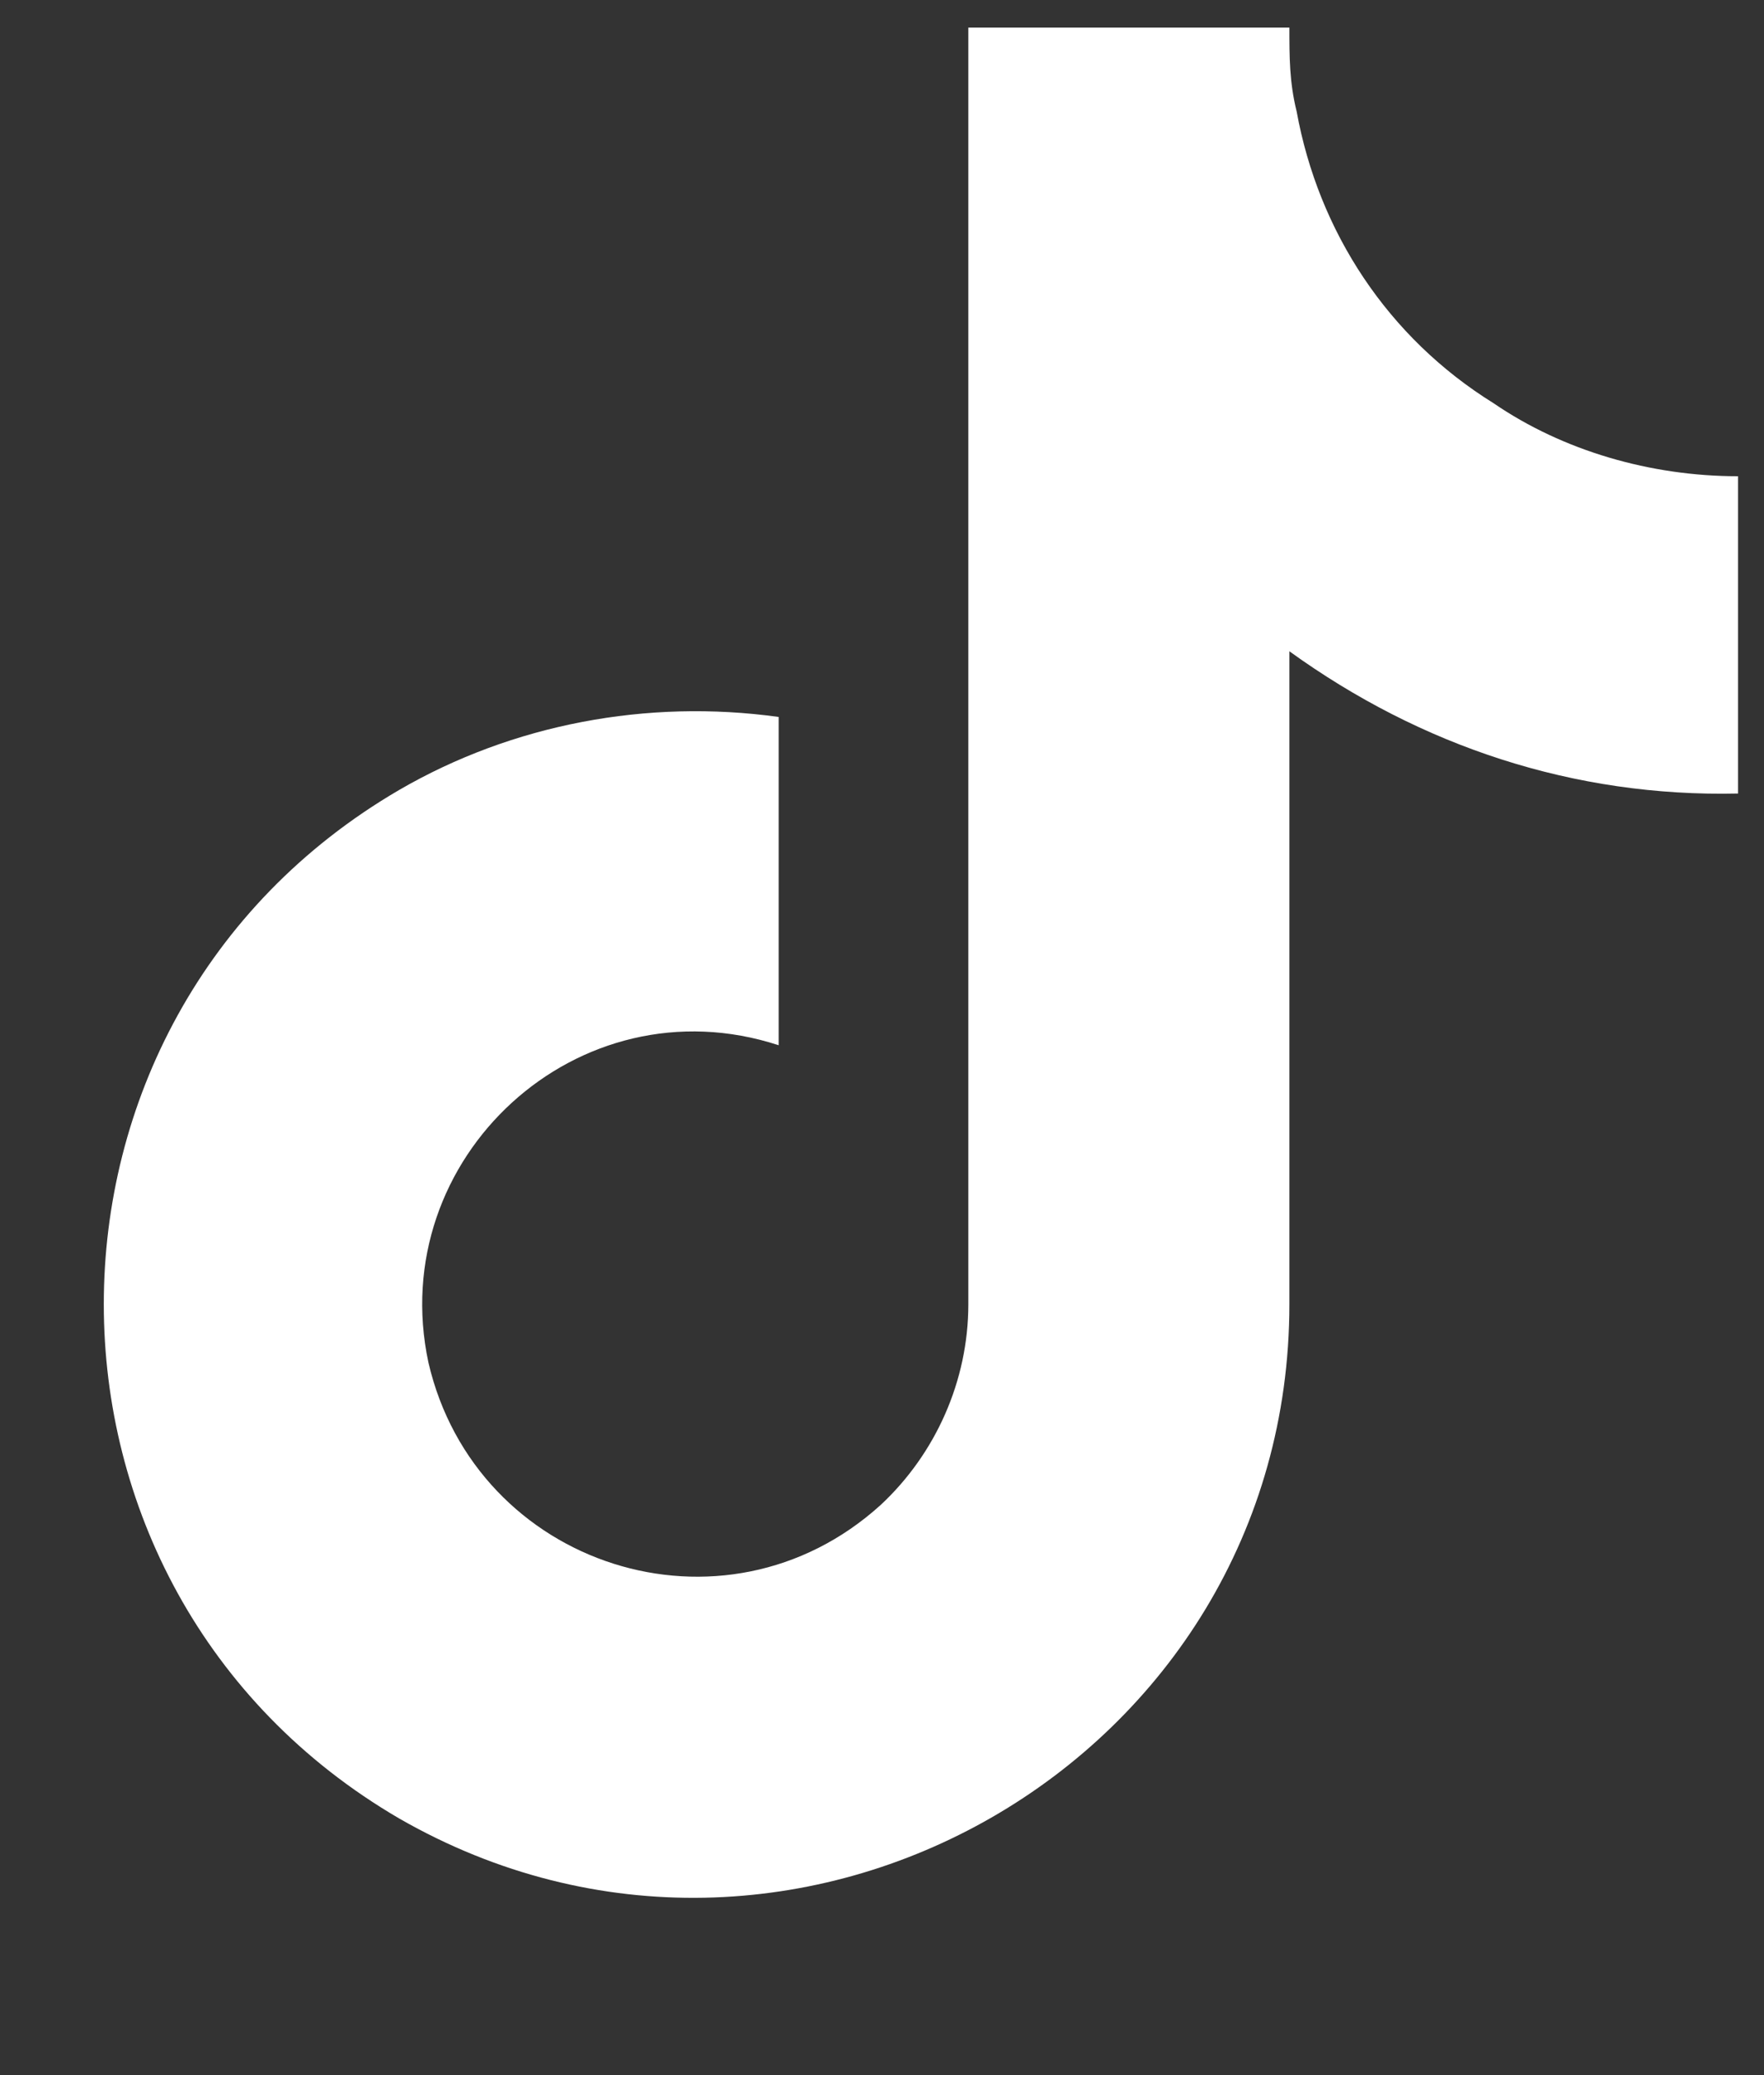<svg width="17" height="20" viewBox="0 0 17 20" fill="none" xmlns="http://www.w3.org/2000/svg">
<rect x="0" y="0" width="17" height="20" fill="#333333" stroke="none"/>
<path d="M16.75 7.648C15.168 7.684 13.691 7.191 12.426 6.277V12.57C12.426 16.965 7.645 19.707 3.848 17.527C0.051 15.312 0.051 9.828 3.848 7.613C4.938 6.98 6.238 6.734 7.504 6.91V10.074C5.57 9.441 3.707 11.164 4.129 13.133C4.586 15.102 6.977 15.875 8.488 14.504C9.016 14.012 9.332 13.309 9.332 12.57V0.266H12.426C12.426 0.547 12.426 0.793 12.496 1.074C12.707 2.234 13.375 3.254 14.395 3.887C15.062 4.344 15.906 4.59 16.75 4.59V7.648Z" fill="white"/>
</svg>
